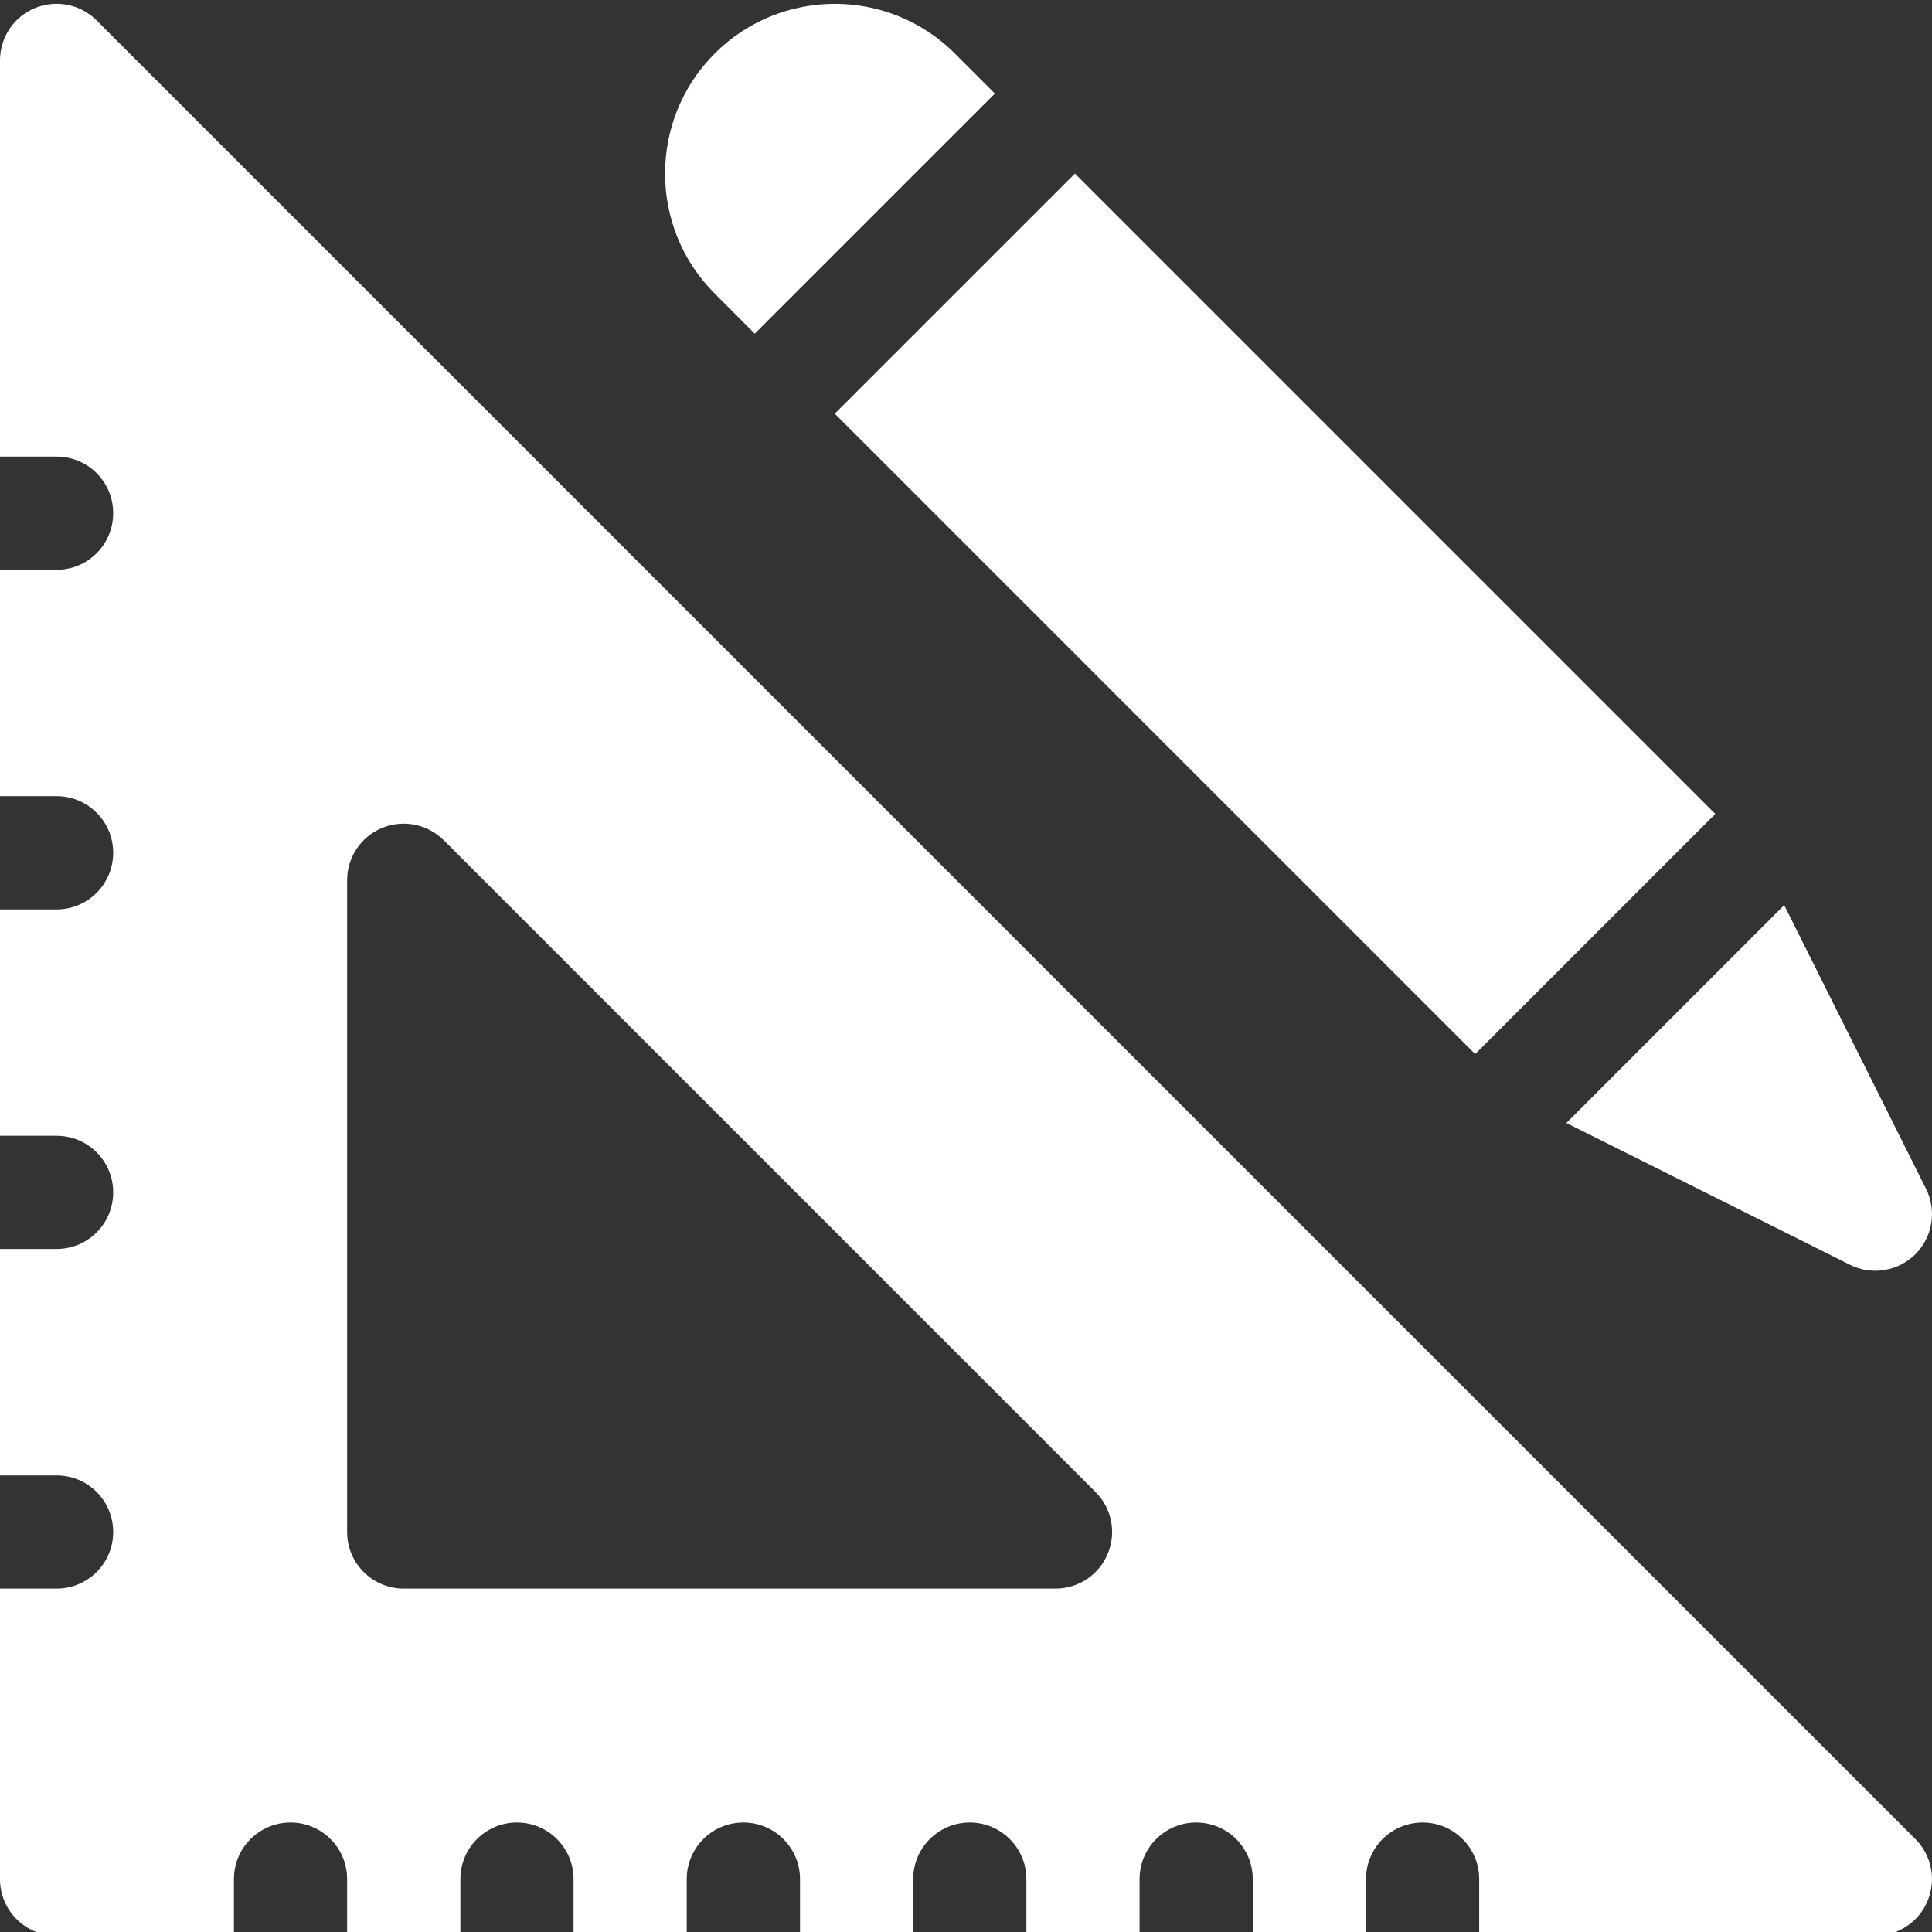 <svg width="24" height="24" viewBox="0 0 24 24" fill="none" xmlns="http://www.w3.org/2000/svg">
<rect x="0" y="0" width="24" height="24" fill="#333333" stroke="none"/>
<g clip-path="url(#clip0_516_3302)">
<path d="M9.376 4.145L12.359 1.162L11.861 0.664C11.039 -0.158 9.701 -0.158 8.879 0.664C8.056 1.487 8.056 2.825 8.879 3.647L9.376 4.145Z" fill="white"/>
<path d="M23.794 15.58C24.008 15.366 24.061 15.039 23.926 14.768L22.164 11.244L19.458 13.95L22.982 15.712C23.252 15.847 23.579 15.794 23.794 15.58Z" fill="white"/>
<path d="M18.325 13.094L21.308 10.111C21.173 9.975 13.832 2.634 13.353 2.156L10.37 5.139C10.512 5.282 18.857 13.626 18.325 13.094Z" fill="white"/>
<path d="M0.703 24.046H2.906V23.343C2.906 22.955 3.221 22.64 3.609 22.64C3.998 22.64 4.312 22.955 4.312 23.343V24.046H5.719V23.343C5.719 22.955 6.033 22.64 6.422 22.64C6.81 22.64 7.125 22.955 7.125 23.343V24.046H8.531V23.343C8.531 22.955 8.846 22.64 9.234 22.64C9.623 22.64 9.938 22.955 9.938 23.343V24.046H11.344V23.343C11.344 22.955 11.658 22.64 12.047 22.64C12.435 22.64 12.75 22.955 12.75 23.343V24.046H14.156V23.343C14.156 22.955 14.471 22.64 14.859 22.64C15.248 22.64 15.562 22.955 15.562 23.343V24.046H16.969V23.343C16.969 22.955 17.283 22.64 17.672 22.64C18.06 22.64 18.375 22.955 18.375 23.343V24.046H23.297C23.581 24.046 23.838 23.875 23.946 23.612C24.055 23.349 23.995 23.047 23.794 22.846L1.2 0.253C1 0.052 0.698 -0.008 0.434 0.1C0.171 0.209 0 0.465 0 0.75V5.672H0.703C1.092 5.672 1.406 5.986 1.406 6.375C1.406 6.763 1.092 7.078 0.703 7.078H0V9.89H0.703C1.092 9.89 1.406 10.205 1.406 10.593C1.406 10.982 1.092 11.297 0.703 11.297H0V14.109H0.703C1.092 14.109 1.406 14.423 1.406 14.812C1.406 15.201 1.092 15.515 0.703 15.515H0V18.328H0.703C1.092 18.328 1.406 18.642 1.406 19.031C1.406 19.419 1.092 19.734 0.703 19.734H0V23.343C0 23.732 0.314 24.046 0.703 24.046ZM4.312 10.935C4.312 10.65 4.483 10.394 4.746 10.285C5.009 10.177 5.312 10.237 5.513 10.438L13.609 18.534C13.81 18.735 13.871 19.037 13.761 19.3C13.653 19.563 13.396 19.734 13.112 19.734H5.016C4.627 19.734 4.312 19.42 4.312 19.031V10.935Z" fill="white"/>
</g>
<defs>
<clipPath id="clip0_516_3302">
<rect width="24" height="24" fill="white"/>
</clipPath>
</defs>
</svg>
